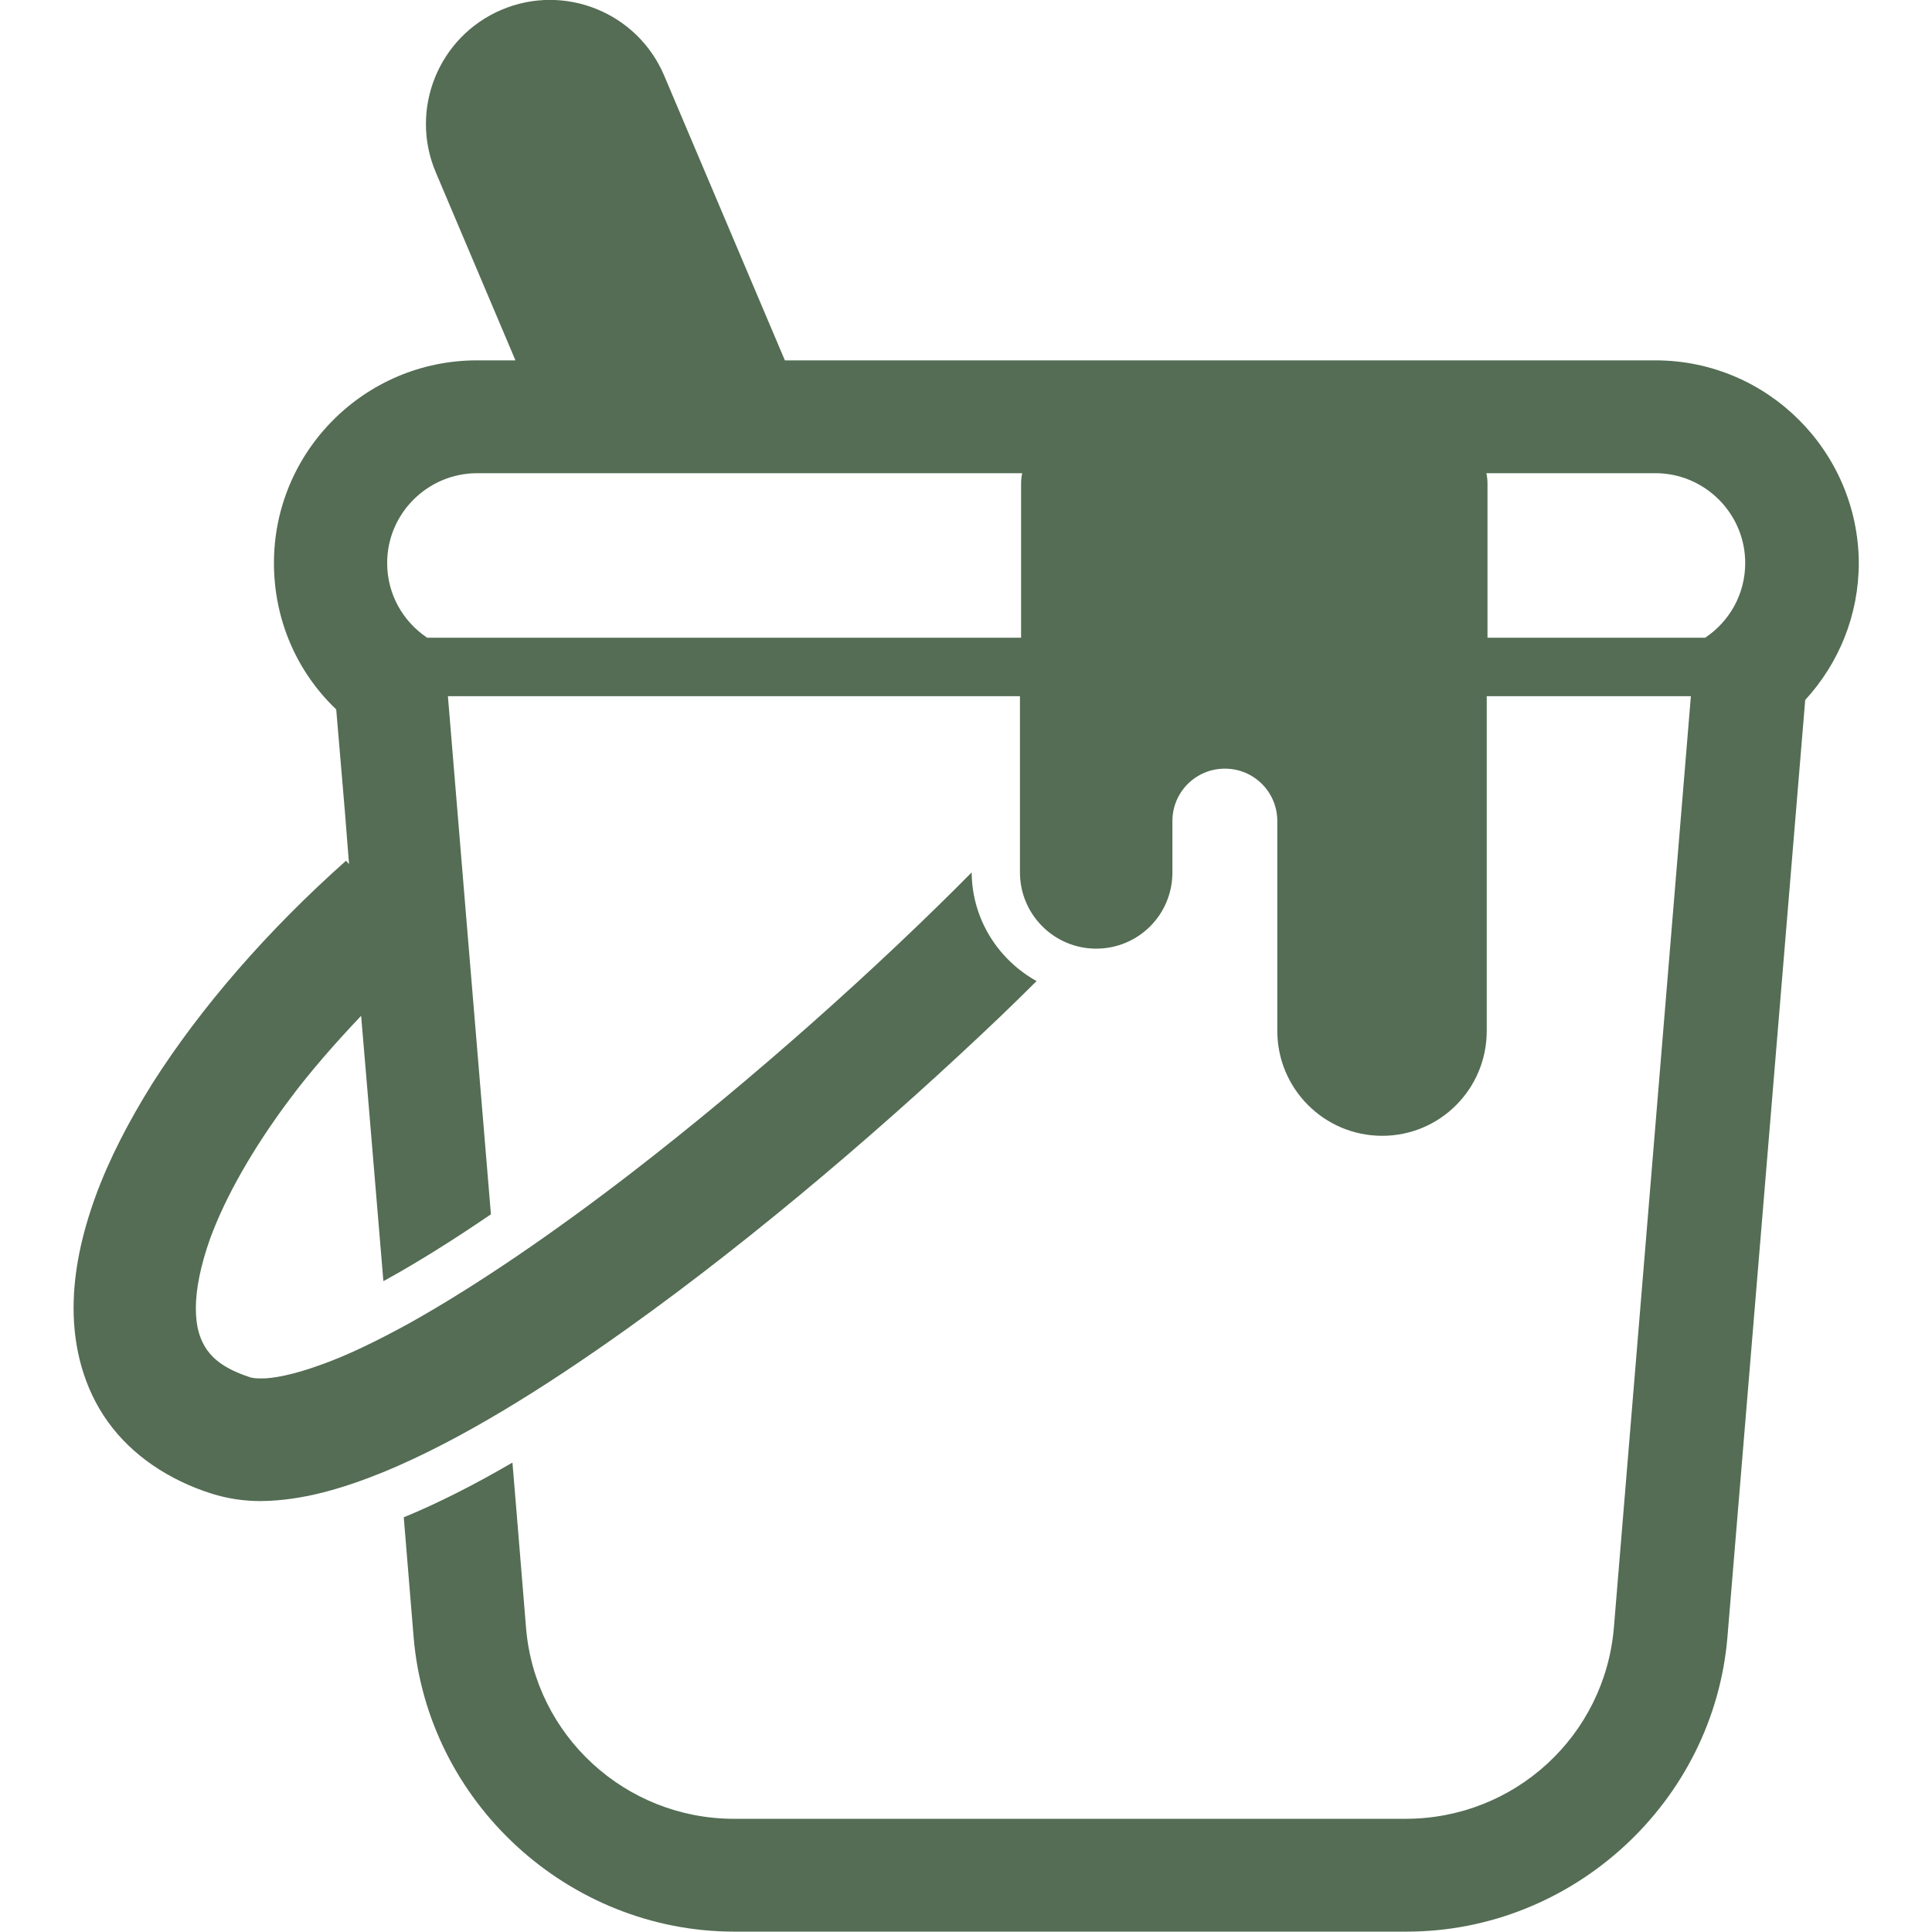 <?xml version="1.0" encoding="utf-8"?>
<!-- Generator: Adobe Illustrator 28.1.0, SVG Export Plug-In . SVG Version: 6.00 Build 0)  -->
<svg version="1.1" id="_x32_" xmlns="http://www.w3.org/2000/svg" xmlns:xlink="http://www.w3.org/1999/xlink" x="0px" y="0px"
	 viewBox="0 0 512 512" style="enable-background:new 0 0 512 512;" xml:space="preserve">
<style type="text/css">
	.st0{fill:#546D54;}
</style>
<g>
	<path class="st0" d="M438.7,95.5H208L176,20c-7.1-16.7-26.4-24.5-43.1-17.4S108.4,29,115.5,45.7l21.1,49.8h-10.2
		c-29.7,0-53.8,24.1-53.8,53.7c0,15.1,6.1,28.9,16.5,38.8l2.3,27.1l1.1,13.9l-0.8-0.9c-20.9,18.6-38.5,38.9-51.3,59
		c-6.3,10.1-11.5,20.1-15.1,30s-5.8,19.8-5.8,29.6c0,10.5,2.7,21.2,9.1,30.1s16.1,15.4,27.4,19c4.4,1.4,8.8,2,13.1,2
		c10.8-0.1,21.5-3.2,32.8-7.8c19.8-8.2,41.8-21.8,64.6-38.1c34.2-24.4,69.9-55.1,98.9-82.8c3.2-3.1,6.3-6.1,9.3-9.1
		c-10.2-5.7-17.1-16.4-17.2-28.8c-24.5,24.8-57.5,54.4-90,79.5c-20.6,15.9-41.2,30-58.9,39.9c-8.9,4.9-17,8.8-23.9,11.2
		c-6.9,2.5-12.5,3.6-15.7,3.5c-1.6,0-2.5-0.2-3-0.4c-6.3-2.1-9.3-4.6-11.1-7.1c-1.8-2.6-3-5.8-3-11.1c0-4.9,1.2-11.2,3.8-18.5
		c4-10.9,11.2-23.7,21-36.8c5.5-7.4,12-14.8,19-22.2l1.5,17.7l4.4,52.6l0.6-0.3c8.5-4.7,17.8-10.5,27.9-17.4l-5.3-63.7l-1.1-13.2
		l-5-60.4c27.6,0,88.5,0,151.6,0v46.7c0,11.1,9,20.2,20.2,20.2s20.2-9,20.2-20.2v-13.6c0-7.7,6.2-13.9,13.9-13.9
		c7.7,0,13.9,6.2,13.9,13.9v55.6c0,15.3,12.4,27.8,27.8,27.8c15.3,0,27.7-12.4,27.7-27.8v-88.7c23,0,42,0,54.1,0l-20.4,246.8
		c-2.4,28.7-26.3,50.7-55.2,50.7h-178c-28.8,0-52.8-22.1-55.1-50.7l-2.5-30.5l-1.1-13.2c-10.3,6-19.8,10.8-28.8,14.5l0.1,1.2
		l2.5,30.4c3.6,43.9,41,78.2,85,78.2h178.2c44,0,81.4-34.3,85-78.2l20.6-248.2c9-9.8,14.2-22.6,14.2-36.4
		C492.4,119.6,468.4,95.5,438.7,95.5z M270.6,128.1V169c-67.9,0-133.4,0-157.4,0c-6.4-4.3-10.6-11.5-10.6-19.8
		c0-13.1,10.7-23.8,23.9-23.8h144.4C270.7,126.3,270.6,127.2,270.6,128.1z M451.9,169c-11.7,0-32.2,0-57.7,0v-40.9
		c0-0.9-0.1-1.8-0.3-2.7h44.8c13.1,0,23.8,10.7,23.8,23.8C462.5,157.5,458.3,164.7,451.9,169z"/>
</g>
</svg>

